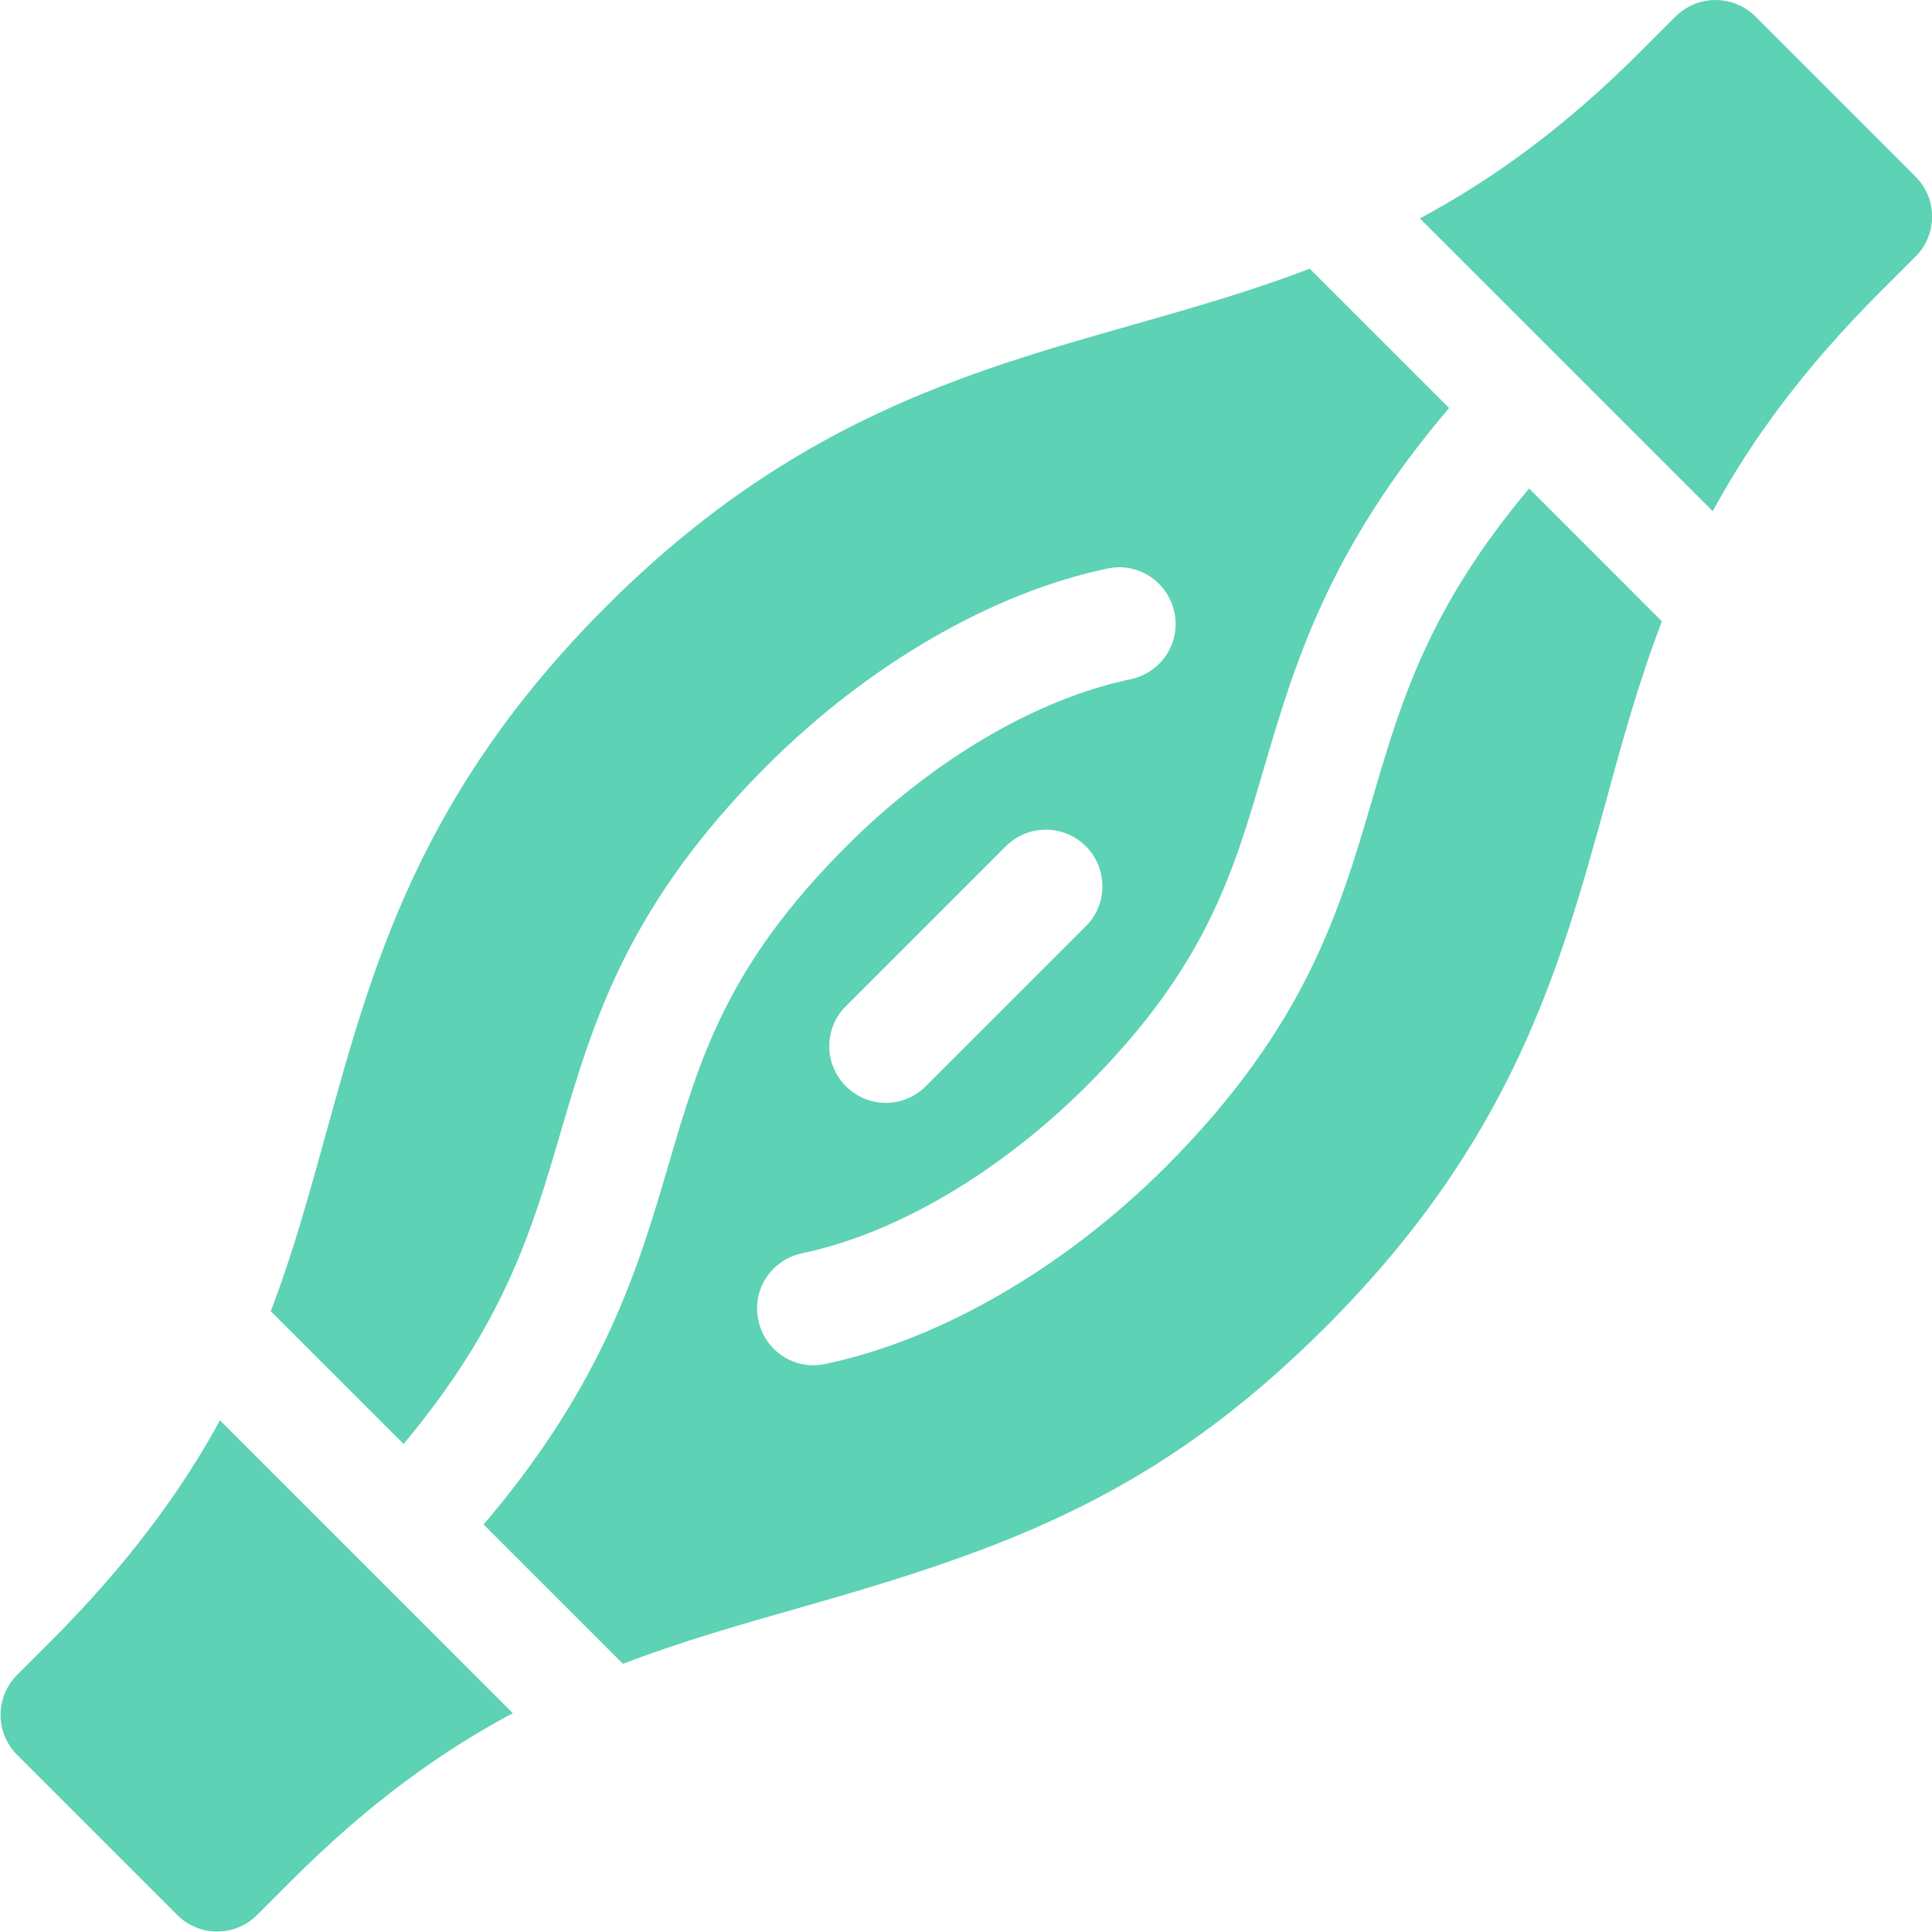 <svg width="26" height="26" viewBox="0 0 26 26" fill="none" xmlns="http://www.w3.org/2000/svg">
<g clip-path="url(#clip0)">
<path d="M25.778 2.377L23.625 0.223C23.327 -0.074 22.846 -0.074 22.548 0.223L22.074 0.697C21.045 1.727 20.07 2.424 19.108 2.939C19.65 3.48 22.514 6.344 23.049 6.879C23.564 5.931 24.268 4.963 25.304 3.927L25.778 3.453C26.076 3.155 26.076 2.674 25.778 2.377ZM18.465 10.766C18.025 12.262 17.571 13.812 15.696 15.695C14.328 17.062 12.656 18.031 11.105 18.356C10.692 18.444 10.293 18.18 10.205 17.767C10.117 17.354 10.381 16.954 10.794 16.866C12.06 16.602 13.455 15.776 14.619 14.618C16.224 13.014 16.59 11.774 17.009 10.339C17.416 8.958 17.869 7.407 19.501 5.491L17.625 3.616C16.833 3.92 16.041 4.144 15.235 4.374C12.974 5.017 10.631 5.688 8.16 8.159C5.655 10.664 5.018 12.973 4.402 15.2C4.172 16.027 3.955 16.832 3.644 17.645L5.431 19.432C6.785 17.814 7.158 16.561 7.544 15.241C7.984 13.745 8.438 12.194 10.313 10.312C11.681 8.944 13.353 7.976 14.904 7.651C15.317 7.563 15.716 7.827 15.804 8.24C15.892 8.653 15.628 9.053 15.215 9.141C13.949 9.405 12.554 10.224 11.39 11.389C9.785 12.993 9.419 14.232 8.999 15.668C8.593 17.049 8.14 18.599 6.508 20.516L8.383 22.391C9.176 22.087 9.968 21.863 10.773 21.633C13.556 20.841 15.581 20.123 17.849 17.848C20.354 15.343 20.991 13.034 21.607 10.806C21.83 9.98 22.054 9.174 22.365 8.362L20.578 6.574C19.223 8.186 18.851 9.445 18.465 10.766ZM11.383 13.542L13.536 11.389C13.834 11.091 14.315 11.091 14.613 11.389C14.91 11.687 14.91 12.167 14.613 12.465L12.459 14.618C12.162 14.916 11.681 14.916 11.383 14.618C11.085 14.32 11.085 13.833 11.383 13.542ZM2.96 19.114C2.445 20.062 1.734 21.03 0.705 22.066L0.231 22.54C-0.067 22.838 -0.067 23.319 0.231 23.617L2.384 25.77C2.682 26.068 3.163 26.068 3.461 25.77L3.935 25.296C4.964 24.267 5.939 23.569 6.901 23.055L2.96 19.114Z" fill="#5DD2B4"/>
</g>
<defs>
<clipPath id="clip0">
<rect width="26" height="26" fill="white"/>
</clipPath>
</defs>
</svg>
